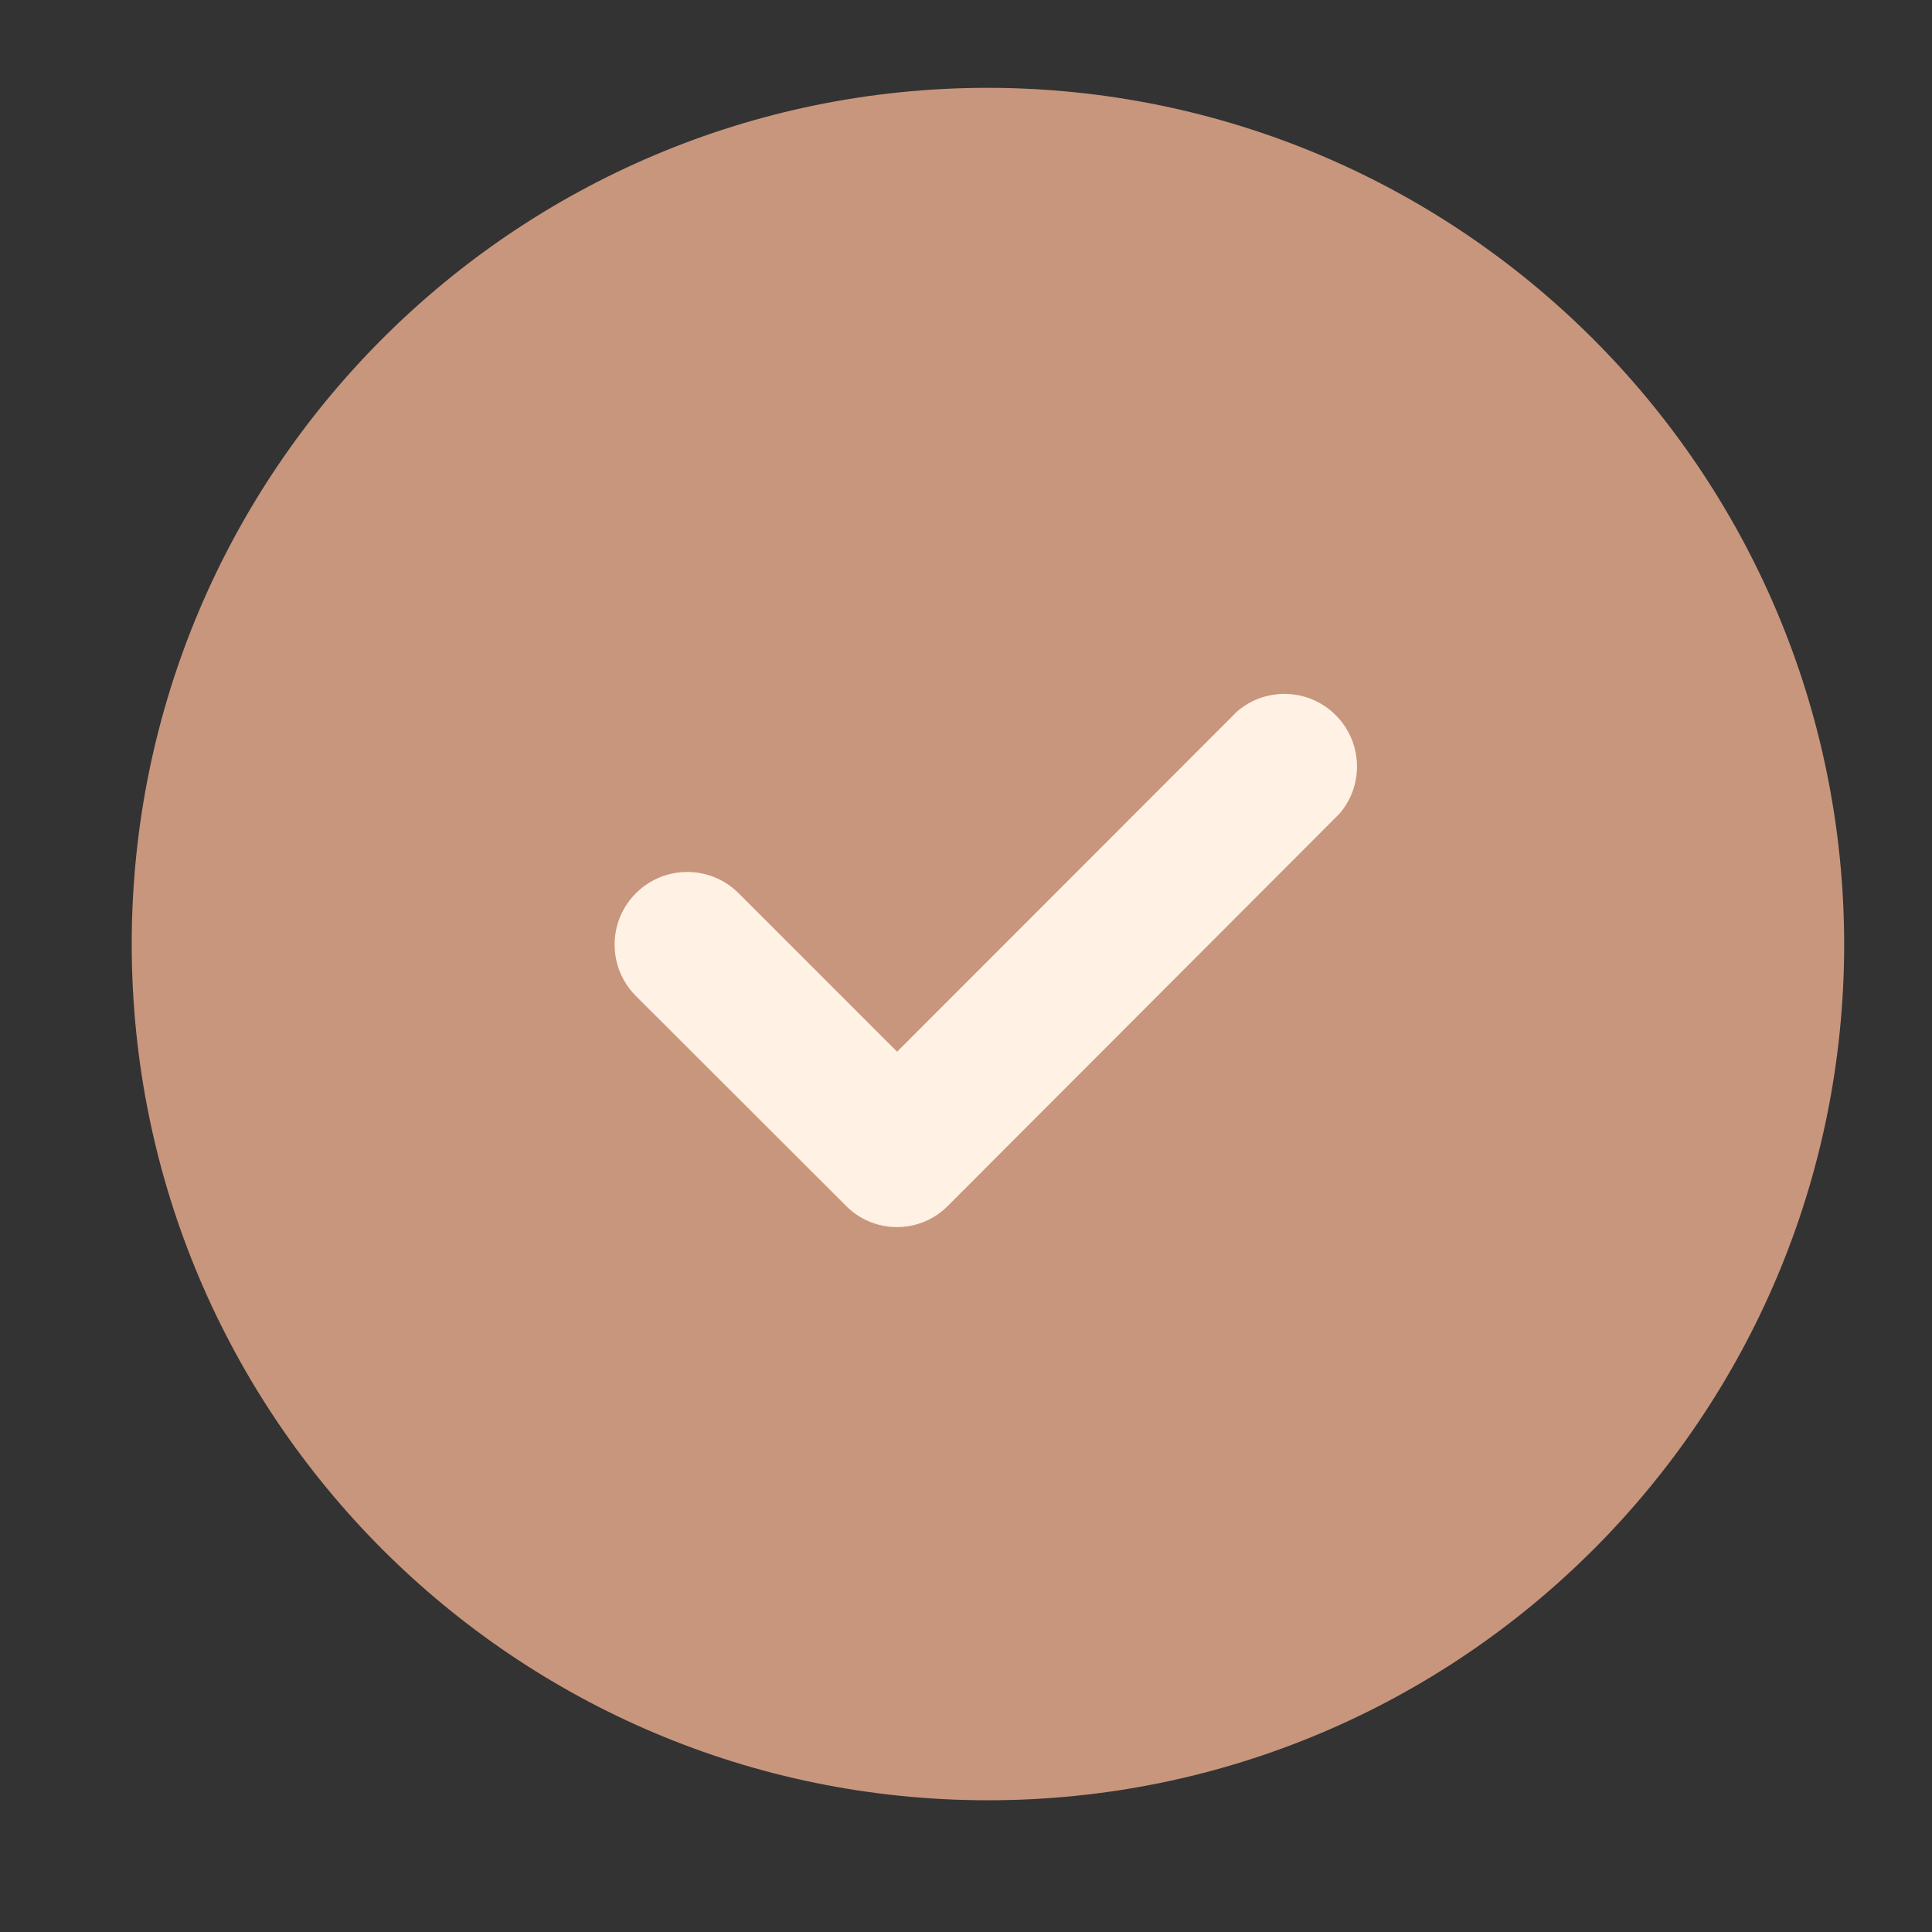 <svg xmlns="http://www.w3.org/2000/svg" width="44" height="44" viewBox="0 0 44 44" fill="none"><rect x="0" y="0" width="44" height="44" fill="#333333" stroke="none"/><rect x="11" y="13" width="26" height="19" fill="#FFF1E4"></rect><path d="M22.5 2C11.73 2 3 10.73 3 21.5C3 32.27 11.73 41 22.5 41C33.27 41 42 32.27 42 21.5C41.986 10.736 33.264 2.015 22.5 2ZM30.512 18.525L21.594 27.456C20.964 28.1 19.93 28.111 19.285 27.48C19.277 27.472 19.269 27.464 19.261 27.456L14.482 22.683C13.836 22.037 13.836 20.989 14.482 20.343C15.128 19.697 16.176 19.697 16.822 20.343L20.431 23.952L28.172 16.205C28.862 15.609 29.906 15.685 30.502 16.375C31.035 16.992 31.039 17.904 30.512 18.525Z" fill="#C8967D"></path></svg>